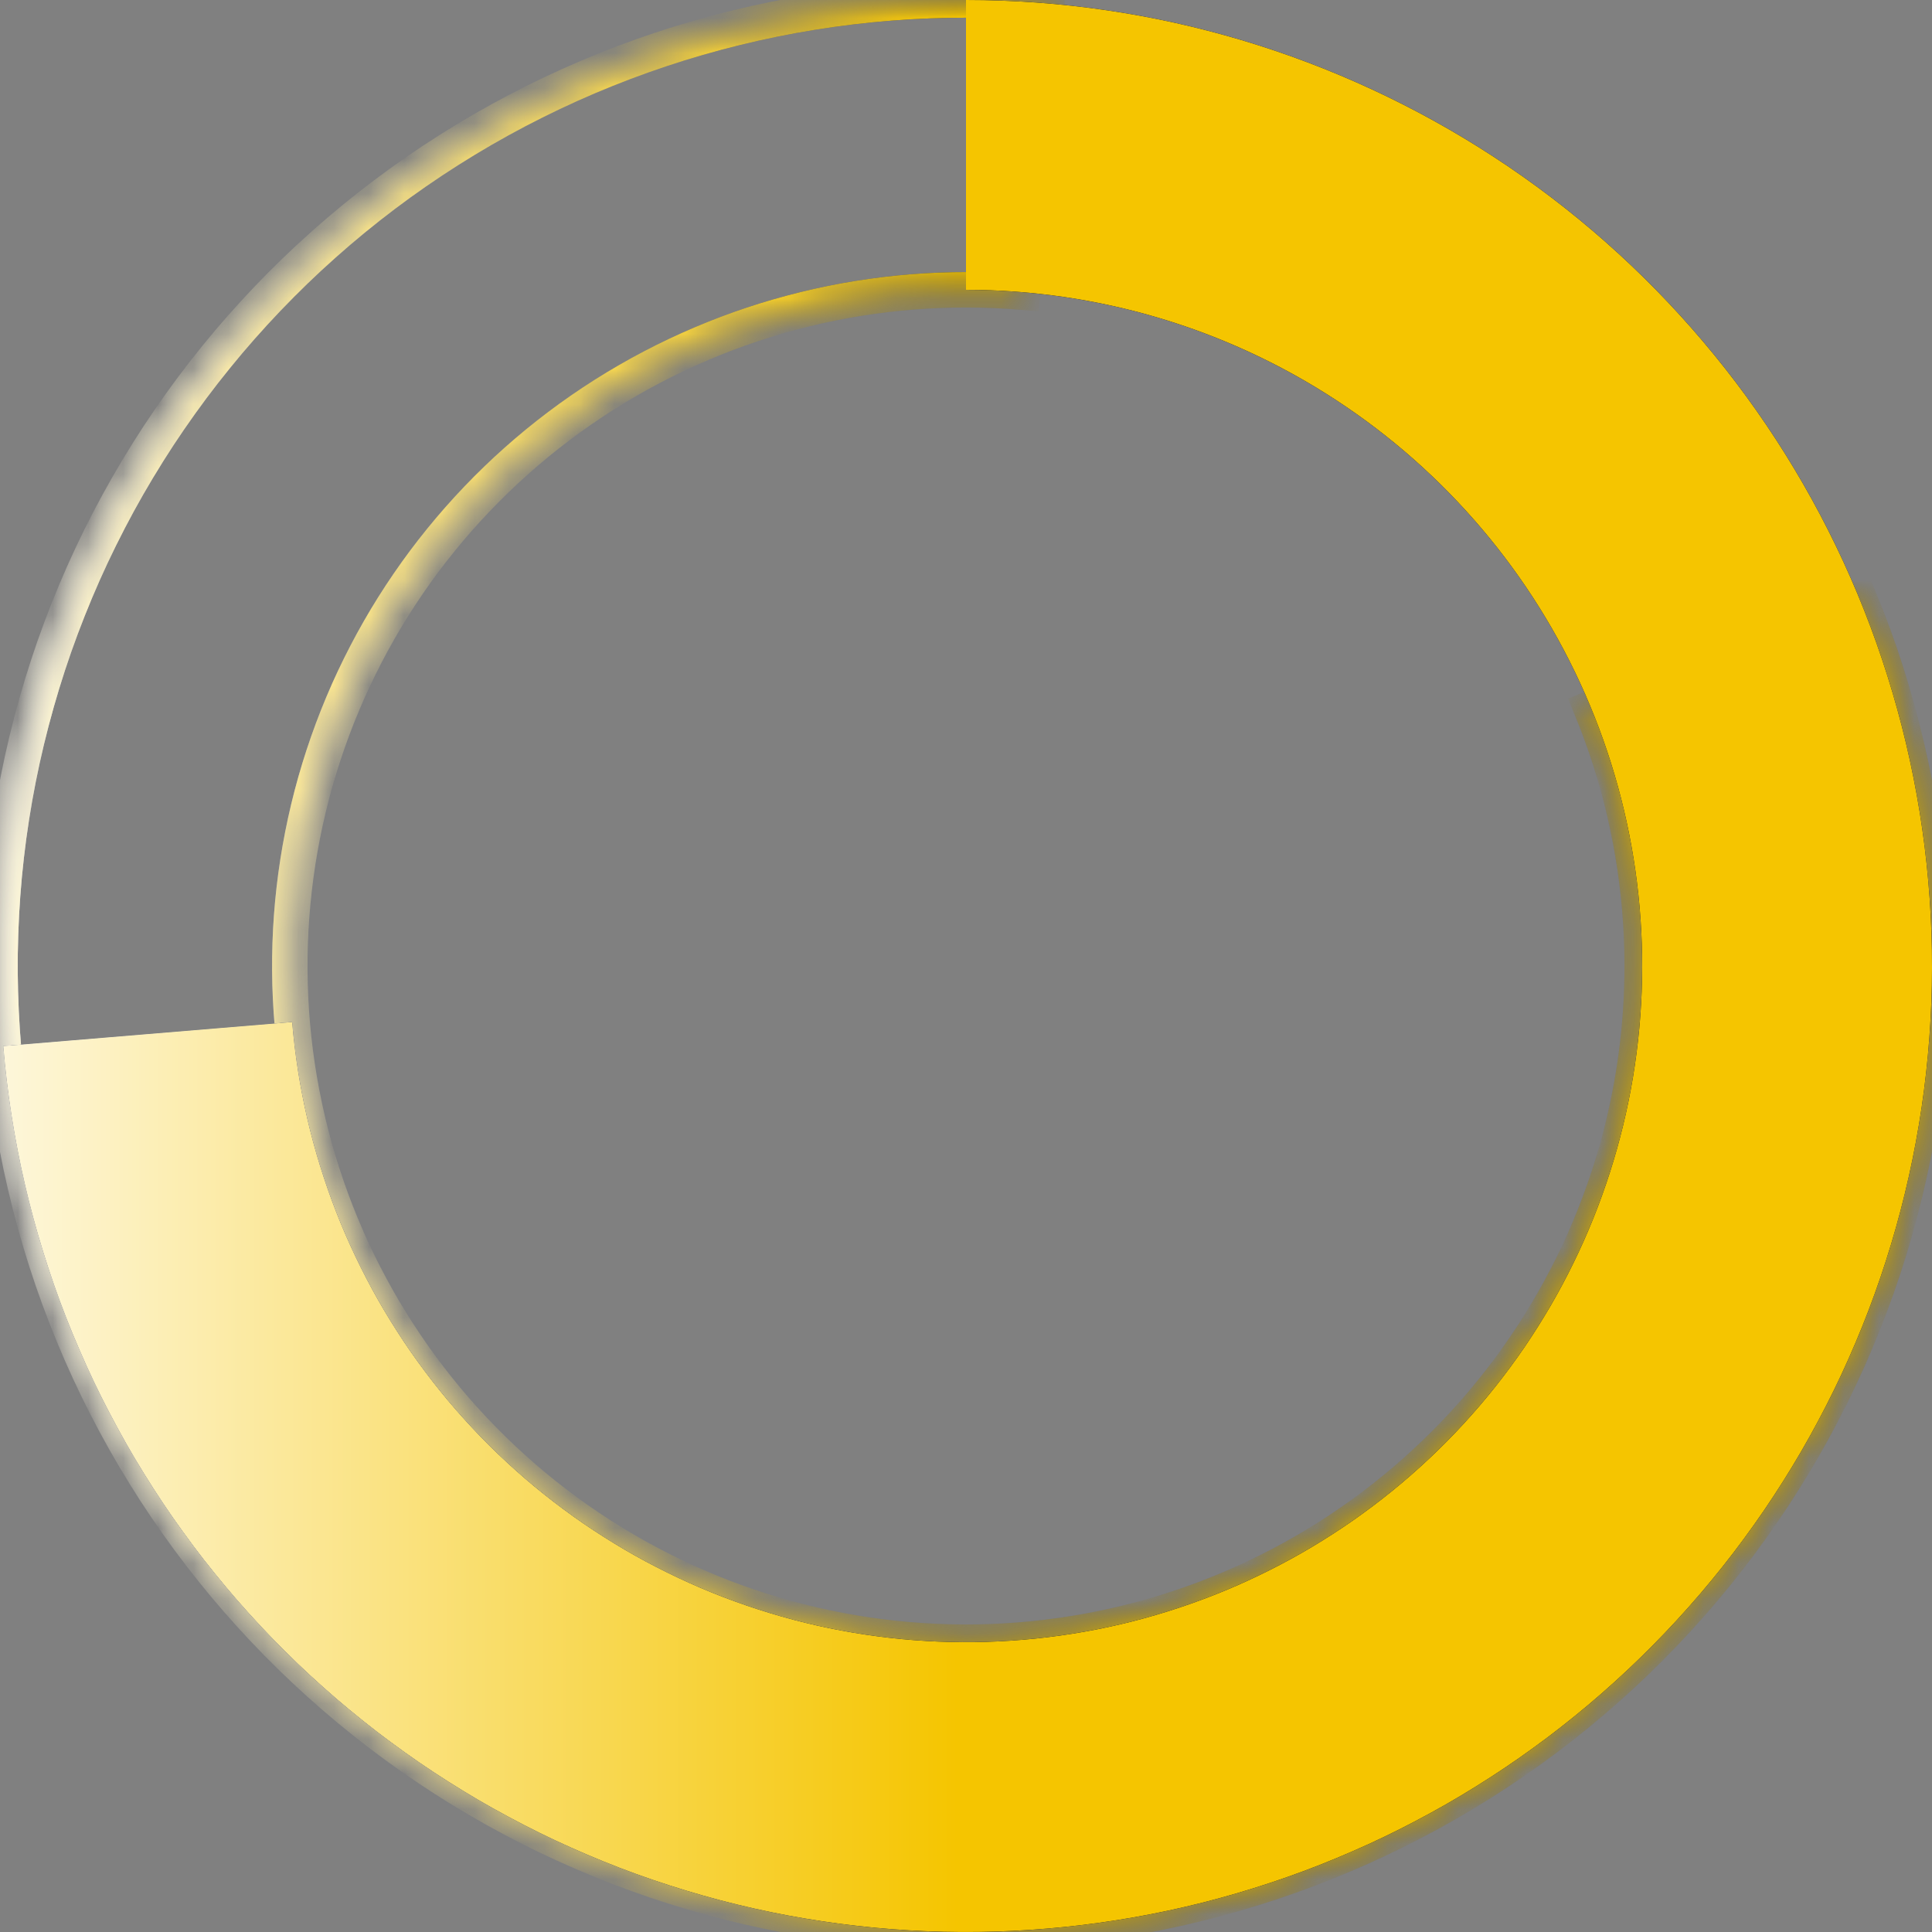 <svg width="55" height="55" viewBox="0 0 55 55" fill="none" xmlns="http://www.w3.org/2000/svg">
<rect x="0" y="0" width="55" height="55" fill="#808080" stroke="none"/>
<mask id="path-1-inside-1_6264_9500" fill="white">
<path d="M52.924 17.017C55.209 22.561 55.621 28.7 54.095 34.498C52.569 40.297 49.189 45.438 44.471 49.139C39.753 52.839 33.954 54.896 27.959 54.996C21.963 55.096 16.099 53.234 11.261 49.693C6.421 46.152 2.872 41.126 1.154 35.382C-0.565 29.637 -0.359 23.488 1.741 17.871C3.84 12.255 7.718 7.478 12.783 4.269C17.849 1.06 23.824 -0.405 29.799 0.096L29.109 8.317C24.927 7.966 20.744 8.992 17.198 11.238C13.652 13.485 10.938 16.828 9.468 20.76C7.999 24.692 7.855 28.996 9.058 33.017C10.261 37.038 12.745 40.556 16.132 43.035C19.52 45.514 23.624 46.817 27.821 46.747C32.018 46.677 36.077 45.237 39.38 42.647C42.682 40.057 45.048 36.458 46.116 32.399C47.184 28.34 46.897 24.043 45.297 20.162L52.924 17.017Z"/>
</mask>
<path d="M52.924 17.017C55.209 22.561 55.621 28.7 54.095 34.498C52.569 40.297 49.189 45.438 44.471 49.139C39.753 52.839 33.954 54.896 27.959 54.996C21.963 55.096 16.099 53.234 11.261 49.693C6.421 46.152 2.872 41.126 1.154 35.382C-0.565 29.637 -0.359 23.488 1.741 17.871C3.84 12.255 7.718 7.478 12.783 4.269C17.849 1.06 23.824 -0.405 29.799 0.096L29.109 8.317C24.927 7.966 20.744 8.992 17.198 11.238C13.652 13.485 10.938 16.828 9.468 20.76C7.999 24.692 7.855 28.996 9.058 33.017C10.261 37.038 12.745 40.556 16.132 43.035C19.52 45.514 23.624 46.817 27.821 46.747C32.018 46.677 36.077 45.237 39.38 42.647C42.682 40.057 45.048 36.458 46.116 32.399C47.184 28.34 46.897 24.043 45.297 20.162L52.924 17.017Z" stroke="url(#paint0_linear_6264_9500)" stroke-width="1.009" mask="url(#path-1-inside-1_6264_9500)"/>
<path d="M52.924 17.017C55.209 22.561 55.621 28.7 54.095 34.498C52.569 40.297 49.189 45.438 44.471 49.139C39.753 52.839 33.954 54.896 27.959 54.996C21.963 55.096 16.099 53.234 11.261 49.693C6.421 46.152 2.872 41.126 1.154 35.382C-0.565 29.637 -0.359 23.488 1.741 17.871C3.84 12.255 7.718 7.478 12.783 4.269C17.849 1.06 23.824 -0.405 29.799 0.096L29.109 8.317C24.927 7.966 20.744 8.992 17.198 11.238C13.652 13.485 10.938 16.828 9.468 20.76C7.999 24.692 7.855 28.996 9.058 33.017C10.261 37.038 12.745 40.556 16.132 43.035C19.52 45.514 23.624 46.817 27.821 46.747C32.018 46.677 36.077 45.237 39.38 42.647C42.682 40.057 45.048 36.458 46.116 32.399C47.184 28.34 46.897 24.043 45.297 20.162L52.924 17.017Z" stroke="url(#paint1_linear_6264_9500)" stroke-width="1.009" mask="url(#path-1-inside-1_6264_9500)"/>
<path d="M27.5 -0C32.842 -0 38.068 1.556 42.54 4.477C47.012 7.398 50.537 11.559 52.683 16.451C54.829 21.343 55.504 26.753 54.626 32.022C53.747 37.291 51.353 42.191 47.736 46.121C44.119 50.052 39.435 52.844 34.257 54.157C29.079 55.469 23.631 55.245 18.578 53.512C13.525 51.779 9.086 48.612 5.804 44.397C2.522 40.183 0.538 35.104 0.095 29.781L8.316 29.096C8.626 32.823 10.015 36.378 12.313 39.328C14.61 42.278 17.718 44.495 21.254 45.708C24.791 46.922 28.605 47.078 32.23 46.16C35.854 45.241 39.133 43.286 41.665 40.535C44.197 37.783 45.873 34.354 46.488 30.666C47.103 26.977 46.63 23.19 45.128 19.765C43.626 16.341 41.158 13.429 38.028 11.384C34.898 9.339 31.239 8.25 27.5 8.25L27.5 -0Z" fill="url(#paint2_linear_6264_9500)"/>
<path d="M27.5 -0C32.842 -0 38.068 1.556 42.54 4.477C47.012 7.398 50.537 11.559 52.683 16.451C54.829 21.343 55.504 26.753 54.626 32.022C53.747 37.291 51.353 42.191 47.736 46.121C44.119 50.052 39.435 52.844 34.257 54.157C29.079 55.469 23.631 55.245 18.578 53.512C13.525 51.779 9.086 48.612 5.804 44.397C2.522 40.183 0.538 35.104 0.095 29.781L8.316 29.096C8.626 32.823 10.015 36.378 12.313 39.328C14.61 42.278 17.718 44.495 21.254 45.708C24.791 46.922 28.605 47.078 32.23 46.16C35.854 45.241 39.133 43.286 41.665 40.535C44.197 37.783 45.873 34.354 46.488 30.666C47.103 26.977 46.63 23.19 45.128 19.765C43.626 16.341 41.158 13.429 38.028 11.384C34.898 9.339 31.239 8.25 27.5 8.25L27.5 -0Z" fill="url(#paint3_linear_6264_9500)"/>
<path d="M27.5 -0C32.842 -0 38.068 1.556 42.54 4.477C47.012 7.398 50.537 11.559 52.683 16.451C54.829 21.343 55.504 26.753 54.626 32.022C53.747 37.291 51.353 42.191 47.736 46.121C44.119 50.052 39.435 52.844 34.257 54.157C29.079 55.469 23.631 55.245 18.578 53.512C13.525 51.779 9.086 48.612 5.804 44.397C2.522 40.183 0.538 35.104 0.095 29.781L8.316 29.096C8.626 32.823 10.015 36.378 12.313 39.328C14.61 42.278 17.718 44.495 21.254 45.708C24.791 46.922 28.605 47.078 32.23 46.16C35.854 45.241 39.133 43.286 41.665 40.535C44.197 37.783 45.873 34.354 46.488 30.666C47.103 26.977 46.63 23.19 45.128 19.765C43.626 16.341 41.158 13.429 38.028 11.384C34.898 9.339 31.239 8.25 27.5 8.25L27.5 -0Z" fill="url(#paint4_linear_6264_9500)"/>
<defs>
<linearGradient id="paint0_linear_6264_9500" x1="-4.541" y1="3.28" x2="27.248" y2="3.28" gradientUnits="userSpaceOnUse">
<stop stop-color="white"/>
<stop offset="1" stop-color="#1E2749"/>
</linearGradient>
<linearGradient id="paint1_linear_6264_9500" x1="-4.541" y1="3.28" x2="27.248" y2="3.28" gradientUnits="userSpaceOnUse">
<stop stop-color="white"/>
<stop offset="1" stop-color="#F5C500"/>
</linearGradient>
<linearGradient id="paint2_linear_6264_9500" x1="-1.03712e-05" y1="33.733" x2="55" y2="33.733" gradientUnits="userSpaceOnUse">
<stop stop-color="#060D26"/>
<stop offset="1" stop-color="#222D58"/>
</linearGradient>
<linearGradient id="paint3_linear_6264_9500" x1="-4.541" y1="3.28" x2="27.248" y2="3.28" gradientUnits="userSpaceOnUse">
<stop stop-color="white"/>
<stop offset="1" stop-color="#1E2749"/>
</linearGradient>
<linearGradient id="paint4_linear_6264_9500" x1="-4.541" y1="3.28" x2="27.248" y2="3.28" gradientUnits="userSpaceOnUse">
<stop stop-color="white"/>
<stop offset="1" stop-color="#F5C500"/>
</linearGradient>
</defs>
</svg>
